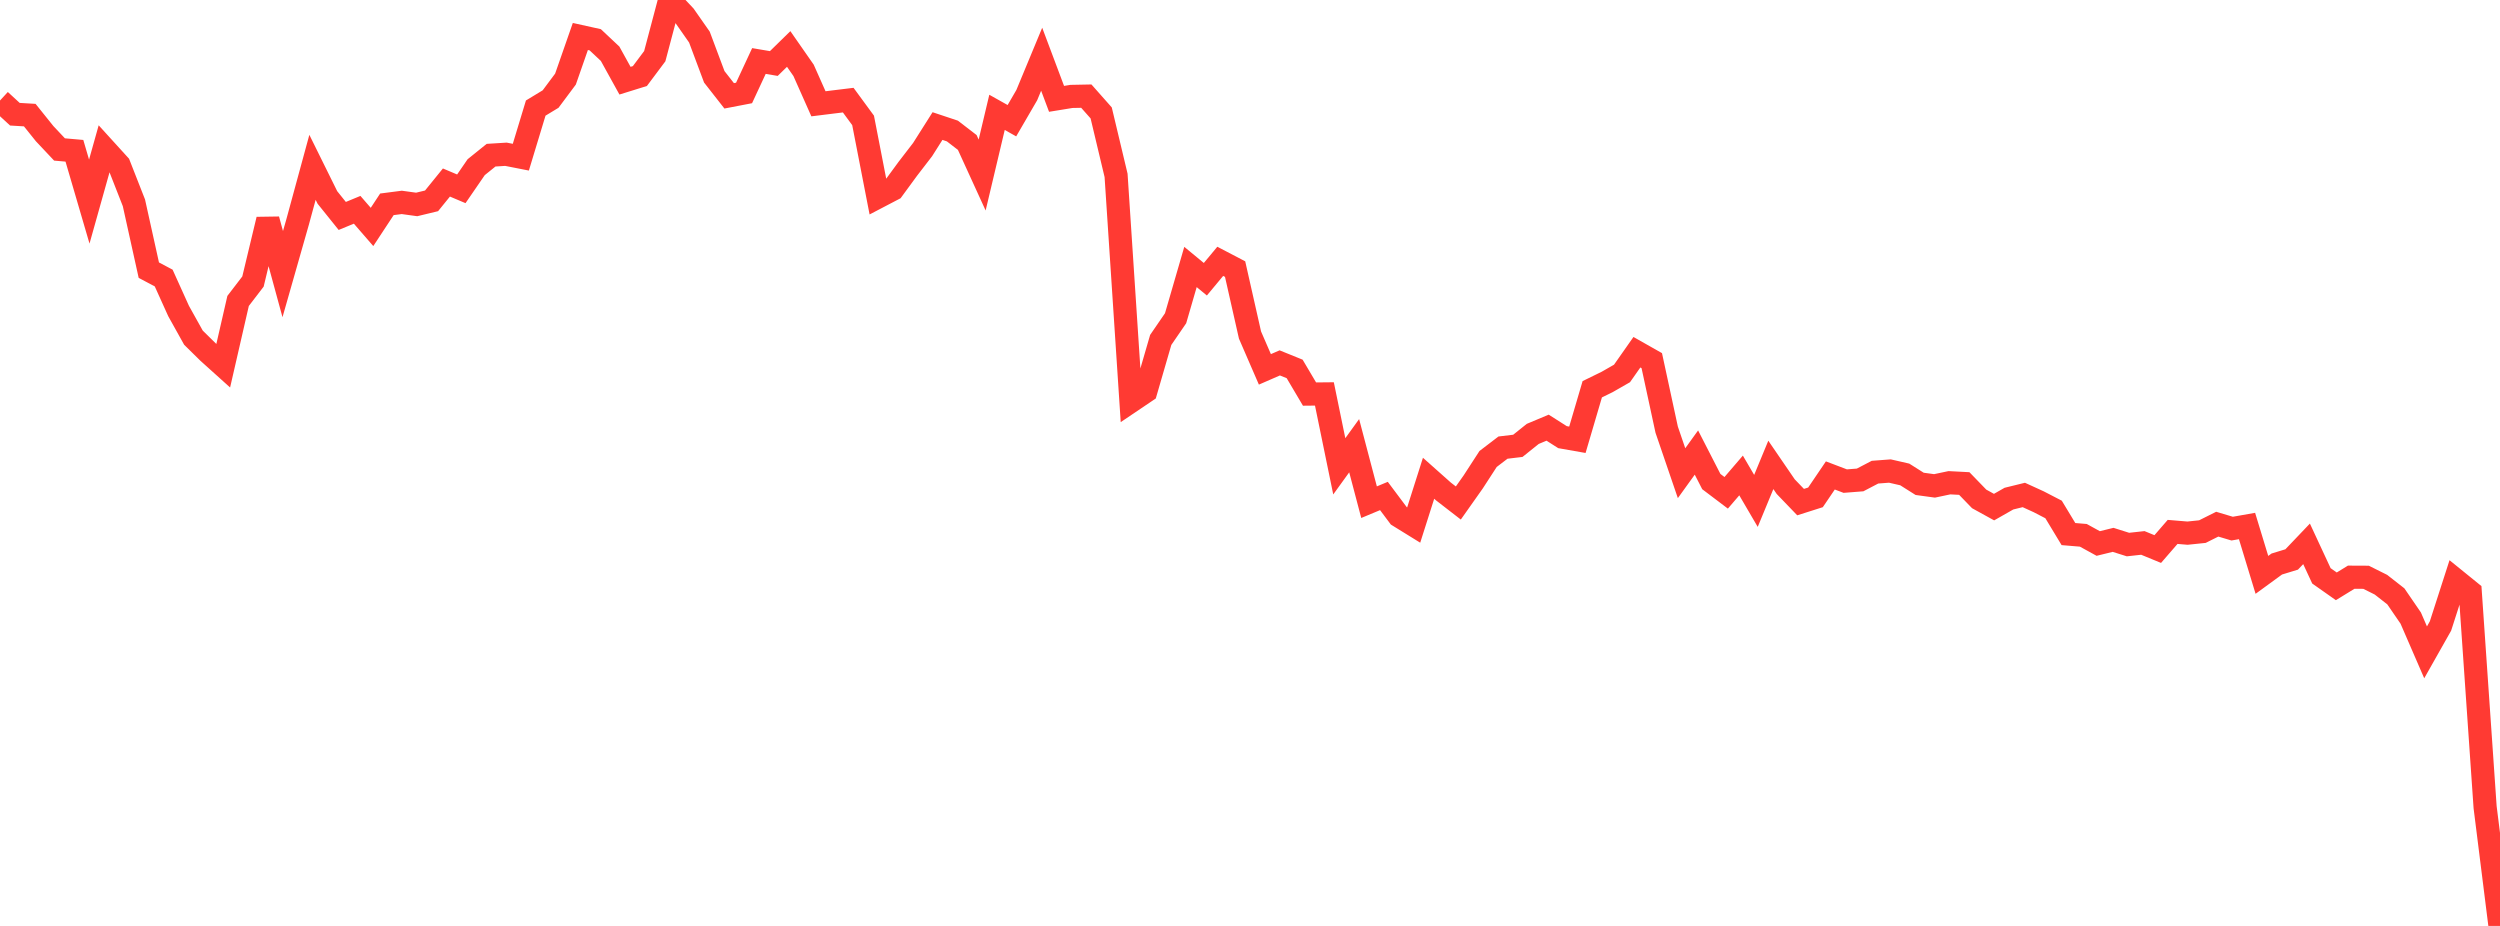 <?xml version="1.0" standalone="no"?>
<!DOCTYPE svg PUBLIC "-//W3C//DTD SVG 1.1//EN" "http://www.w3.org/Graphics/SVG/1.1/DTD/svg11.dtd">

<svg width="135" height="50" viewBox="0 0 135 50" preserveAspectRatio="none" 
  xmlns="http://www.w3.org/2000/svg"
  xmlns:xlink="http://www.w3.org/1999/xlink">


<polyline points="0.0, 5.428 0.804, 6.168 1.607, 6.216 2.411, 7.218 3.214, 8.071 4.018, 8.142 4.821, 10.886 5.625, 8.022 6.429, 8.906 7.232, 10.953 8.036, 14.588 8.839, 15.014 9.643, 16.793 10.446, 18.234 11.25, 19.025 12.054, 19.749 12.857, 16.251 13.661, 15.203 14.464, 11.854 15.268, 14.803 16.071, 11.987 16.875, 9.035 17.679, 10.662 18.482, 11.661 19.286, 11.329 20.089, 12.255 20.893, 11.033 21.696, 10.929 22.5, 11.04 23.304, 10.846 24.107, 9.856 24.911, 10.196 25.714, 9.028 26.518, 8.38 27.321, 8.33 28.125, 8.488 28.929, 5.836 29.732, 5.349 30.536, 4.271 31.339, 1.97 32.143, 2.148 32.946, 2.902 33.75, 4.357 34.554, 4.107 35.357, 3.034 36.161, 0.0 36.964, 0.853 37.768, 2.002 38.571, 4.148 39.375, 5.175 40.179, 5.02 40.982, 3.294 41.786, 3.43 42.589, 2.645 43.393, 3.799 44.196, 5.605 45.0, 5.505 45.804, 5.407 46.607, 6.502 47.411, 10.638 48.214, 10.218 49.018, 9.12 49.821, 8.077 50.625, 6.807 51.429, 7.075 52.232, 7.693 53.036, 9.452 53.839, 6.067 54.643, 6.518 55.446, 5.136 56.25, 3.198 57.054, 5.338 57.857, 5.207 58.661, 5.191 59.464, 6.098 60.268, 9.47 61.071, 21.669 61.875, 21.127 62.679, 18.356 63.482, 17.185 64.286, 14.417 65.089, 15.079 65.893, 14.112 66.696, 14.531 67.5, 18.092 68.304, 19.946 69.107, 19.596 69.911, 19.922 70.714, 21.28 71.518, 21.272 72.321, 25.181 73.125, 24.068 73.929, 27.118 74.732, 26.783 75.536, 27.857 76.339, 28.353 77.143, 25.826 77.946, 26.54 78.75, 27.162 79.554, 26.023 80.357, 24.785 81.161, 24.171 81.964, 24.075 82.768, 23.431 83.571, 23.094 84.375, 23.606 85.179, 23.748 85.982, 21.02 86.786, 20.626 87.589, 20.166 88.393, 19.02 89.196, 19.475 90.0, 23.2 90.804, 25.552 91.607, 24.437 92.411, 26.005 93.214, 26.612 94.018, 25.675 94.821, 27.049 95.625, 25.104 96.429, 26.279 97.232, 27.114 98.036, 26.858 98.839, 25.674 99.643, 25.98 100.446, 25.917 101.25, 25.497 102.054, 25.436 102.857, 25.62 103.661, 26.128 104.464, 26.238 105.268, 26.068 106.071, 26.11 106.875, 26.941 107.679, 27.384 108.482, 26.926 109.286, 26.728 110.089, 27.095 110.893, 27.511 111.696, 28.84 112.5, 28.907 113.304, 29.349 114.107, 29.152 114.911, 29.406 115.714, 29.318 116.518, 29.649 117.321, 28.723 118.125, 28.79 118.929, 28.707 119.732, 28.305 120.536, 28.546 121.339, 28.404 122.143, 31.043 122.946, 30.457 123.75, 30.211 124.554, 29.368 125.357, 31.096 126.161, 31.662 126.964, 31.169 127.768, 31.173 128.571, 31.574 129.375, 32.203 130.179, 33.376 130.982, 35.227 131.786, 33.805 132.589, 31.311 133.393, 31.963 134.196, 43.587 135.0, 50.0" fill="none" stroke="#ff3a33" stroke-width="1.25"/>

</svg>